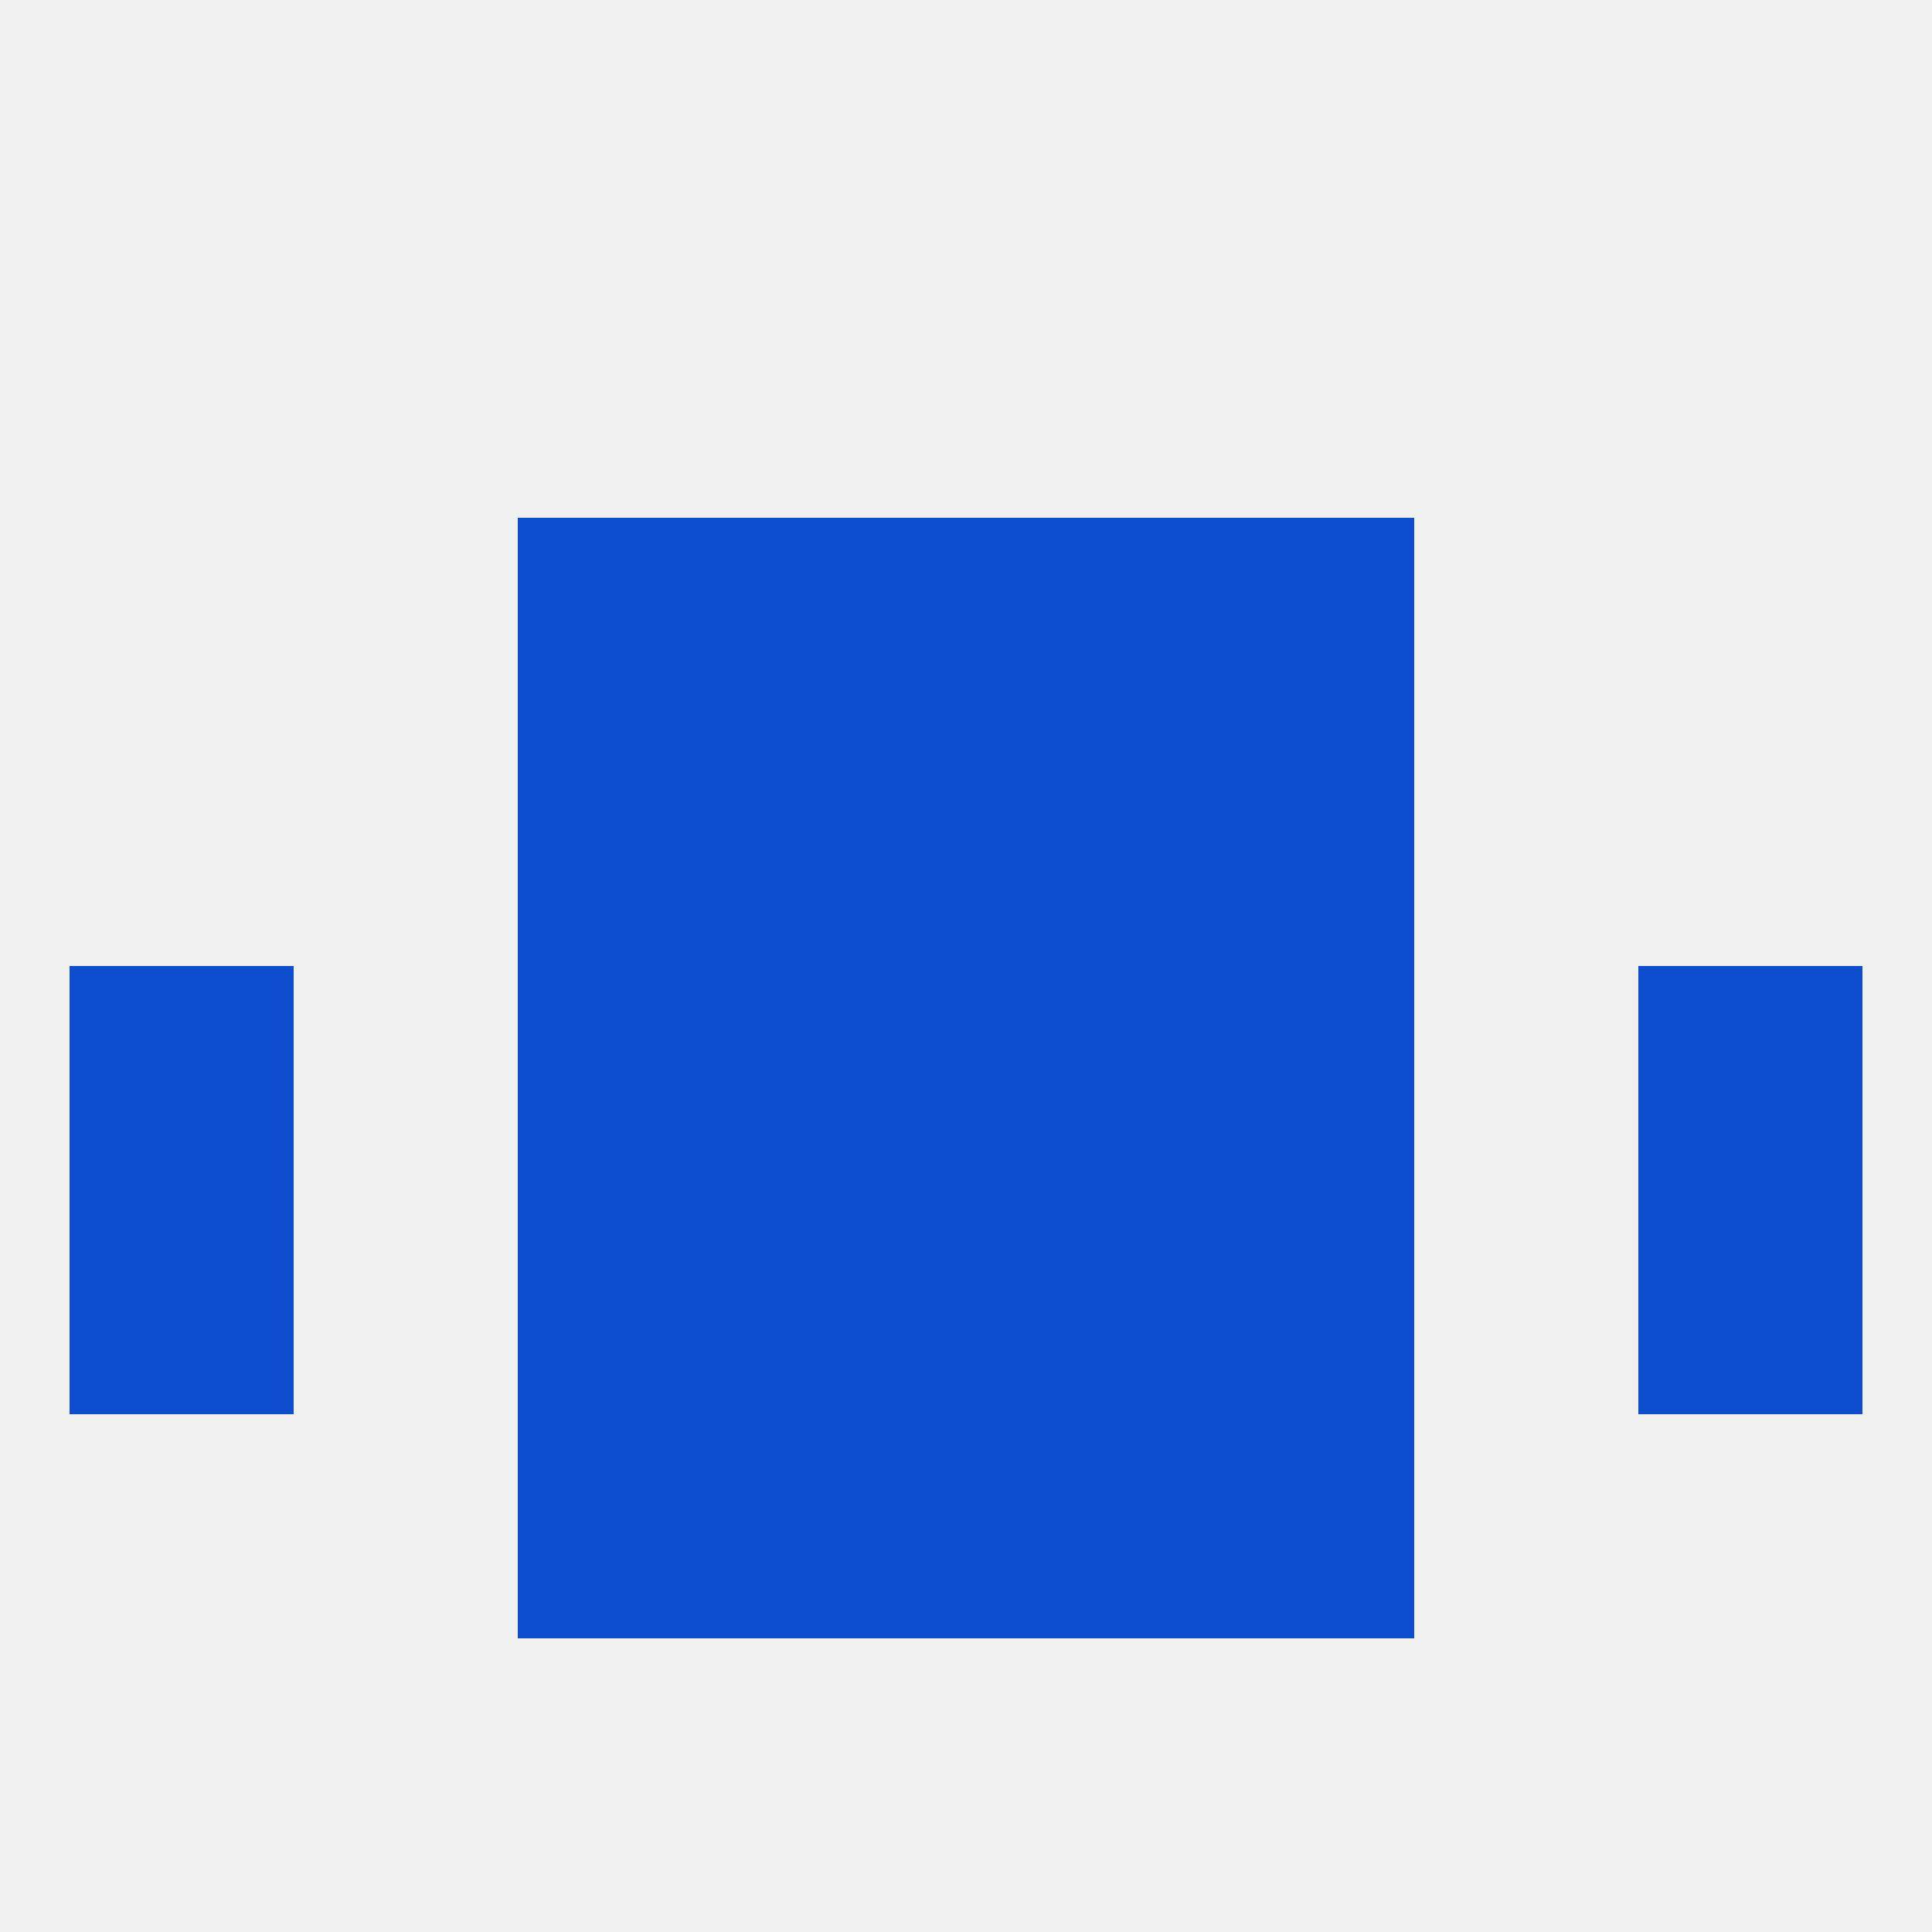 
<!--   <?xml version="1.0"?> -->
<svg version="1.1" baseprofile="full" xmlns="http://www.w3.org/2000/svg" xmlns:xlink="http://www.w3.org/1999/xlink" xmlns:ev="http://www.w3.org/2001/xml-events" width="250" height="250" viewBox="0 0 250 250" >
	<rect width="100%" height="100%" fill="rgba(240,240,240,255)"/>

	<rect x="96" y="67" width="29" height="29" fill="rgba(14,77,205,255)"/>
	<rect x="125" y="67" width="29" height="29" fill="rgba(14,77,205,255)"/>
	<rect x="67" y="67" width="29" height="29" fill="rgba(14,77,205,255)"/>
	<rect x="154" y="67" width="29" height="29" fill="rgba(14,77,205,255)"/>
	<rect x="125" y="154" width="29" height="29" fill="rgba(14,77,205,255)"/>
	<rect x="9" y="154" width="29" height="29" fill="rgba(14,77,205,255)"/>
	<rect x="212" y="154" width="29" height="29" fill="rgba(14,77,205,255)"/>
	<rect x="67" y="154" width="29" height="29" fill="rgba(14,77,205,255)"/>
	<rect x="154" y="154" width="29" height="29" fill="rgba(14,77,205,255)"/>
	<rect x="96" y="154" width="29" height="29" fill="rgba(14,77,205,255)"/>
	<rect x="96" y="183" width="29" height="29" fill="rgba(14,77,205,255)"/>
	<rect x="125" y="183" width="29" height="29" fill="rgba(14,77,205,255)"/>
	<rect x="67" y="183" width="29" height="29" fill="rgba(14,77,205,255)"/>
	<rect x="154" y="183" width="29" height="29" fill="rgba(14,77,205,255)"/>
	<rect x="125" y="125" width="29" height="29" fill="rgba(14,77,205,255)"/>
	<rect x="9" y="125" width="29" height="29" fill="rgba(14,77,205,255)"/>
	<rect x="212" y="125" width="29" height="29" fill="rgba(14,77,205,255)"/>
	<rect x="67" y="125" width="29" height="29" fill="rgba(14,77,205,255)"/>
	<rect x="154" y="125" width="29" height="29" fill="rgba(14,77,205,255)"/>
	<rect x="96" y="125" width="29" height="29" fill="rgba(14,77,205,255)"/>
	<rect x="96" y="96" width="29" height="29" fill="rgba(14,77,205,255)"/>
	<rect x="125" y="96" width="29" height="29" fill="rgba(14,77,205,255)"/>
	<rect x="67" y="96" width="29" height="29" fill="rgba(14,77,205,255)"/>
	<rect x="154" y="96" width="29" height="29" fill="rgba(14,77,205,255)"/>
</svg>